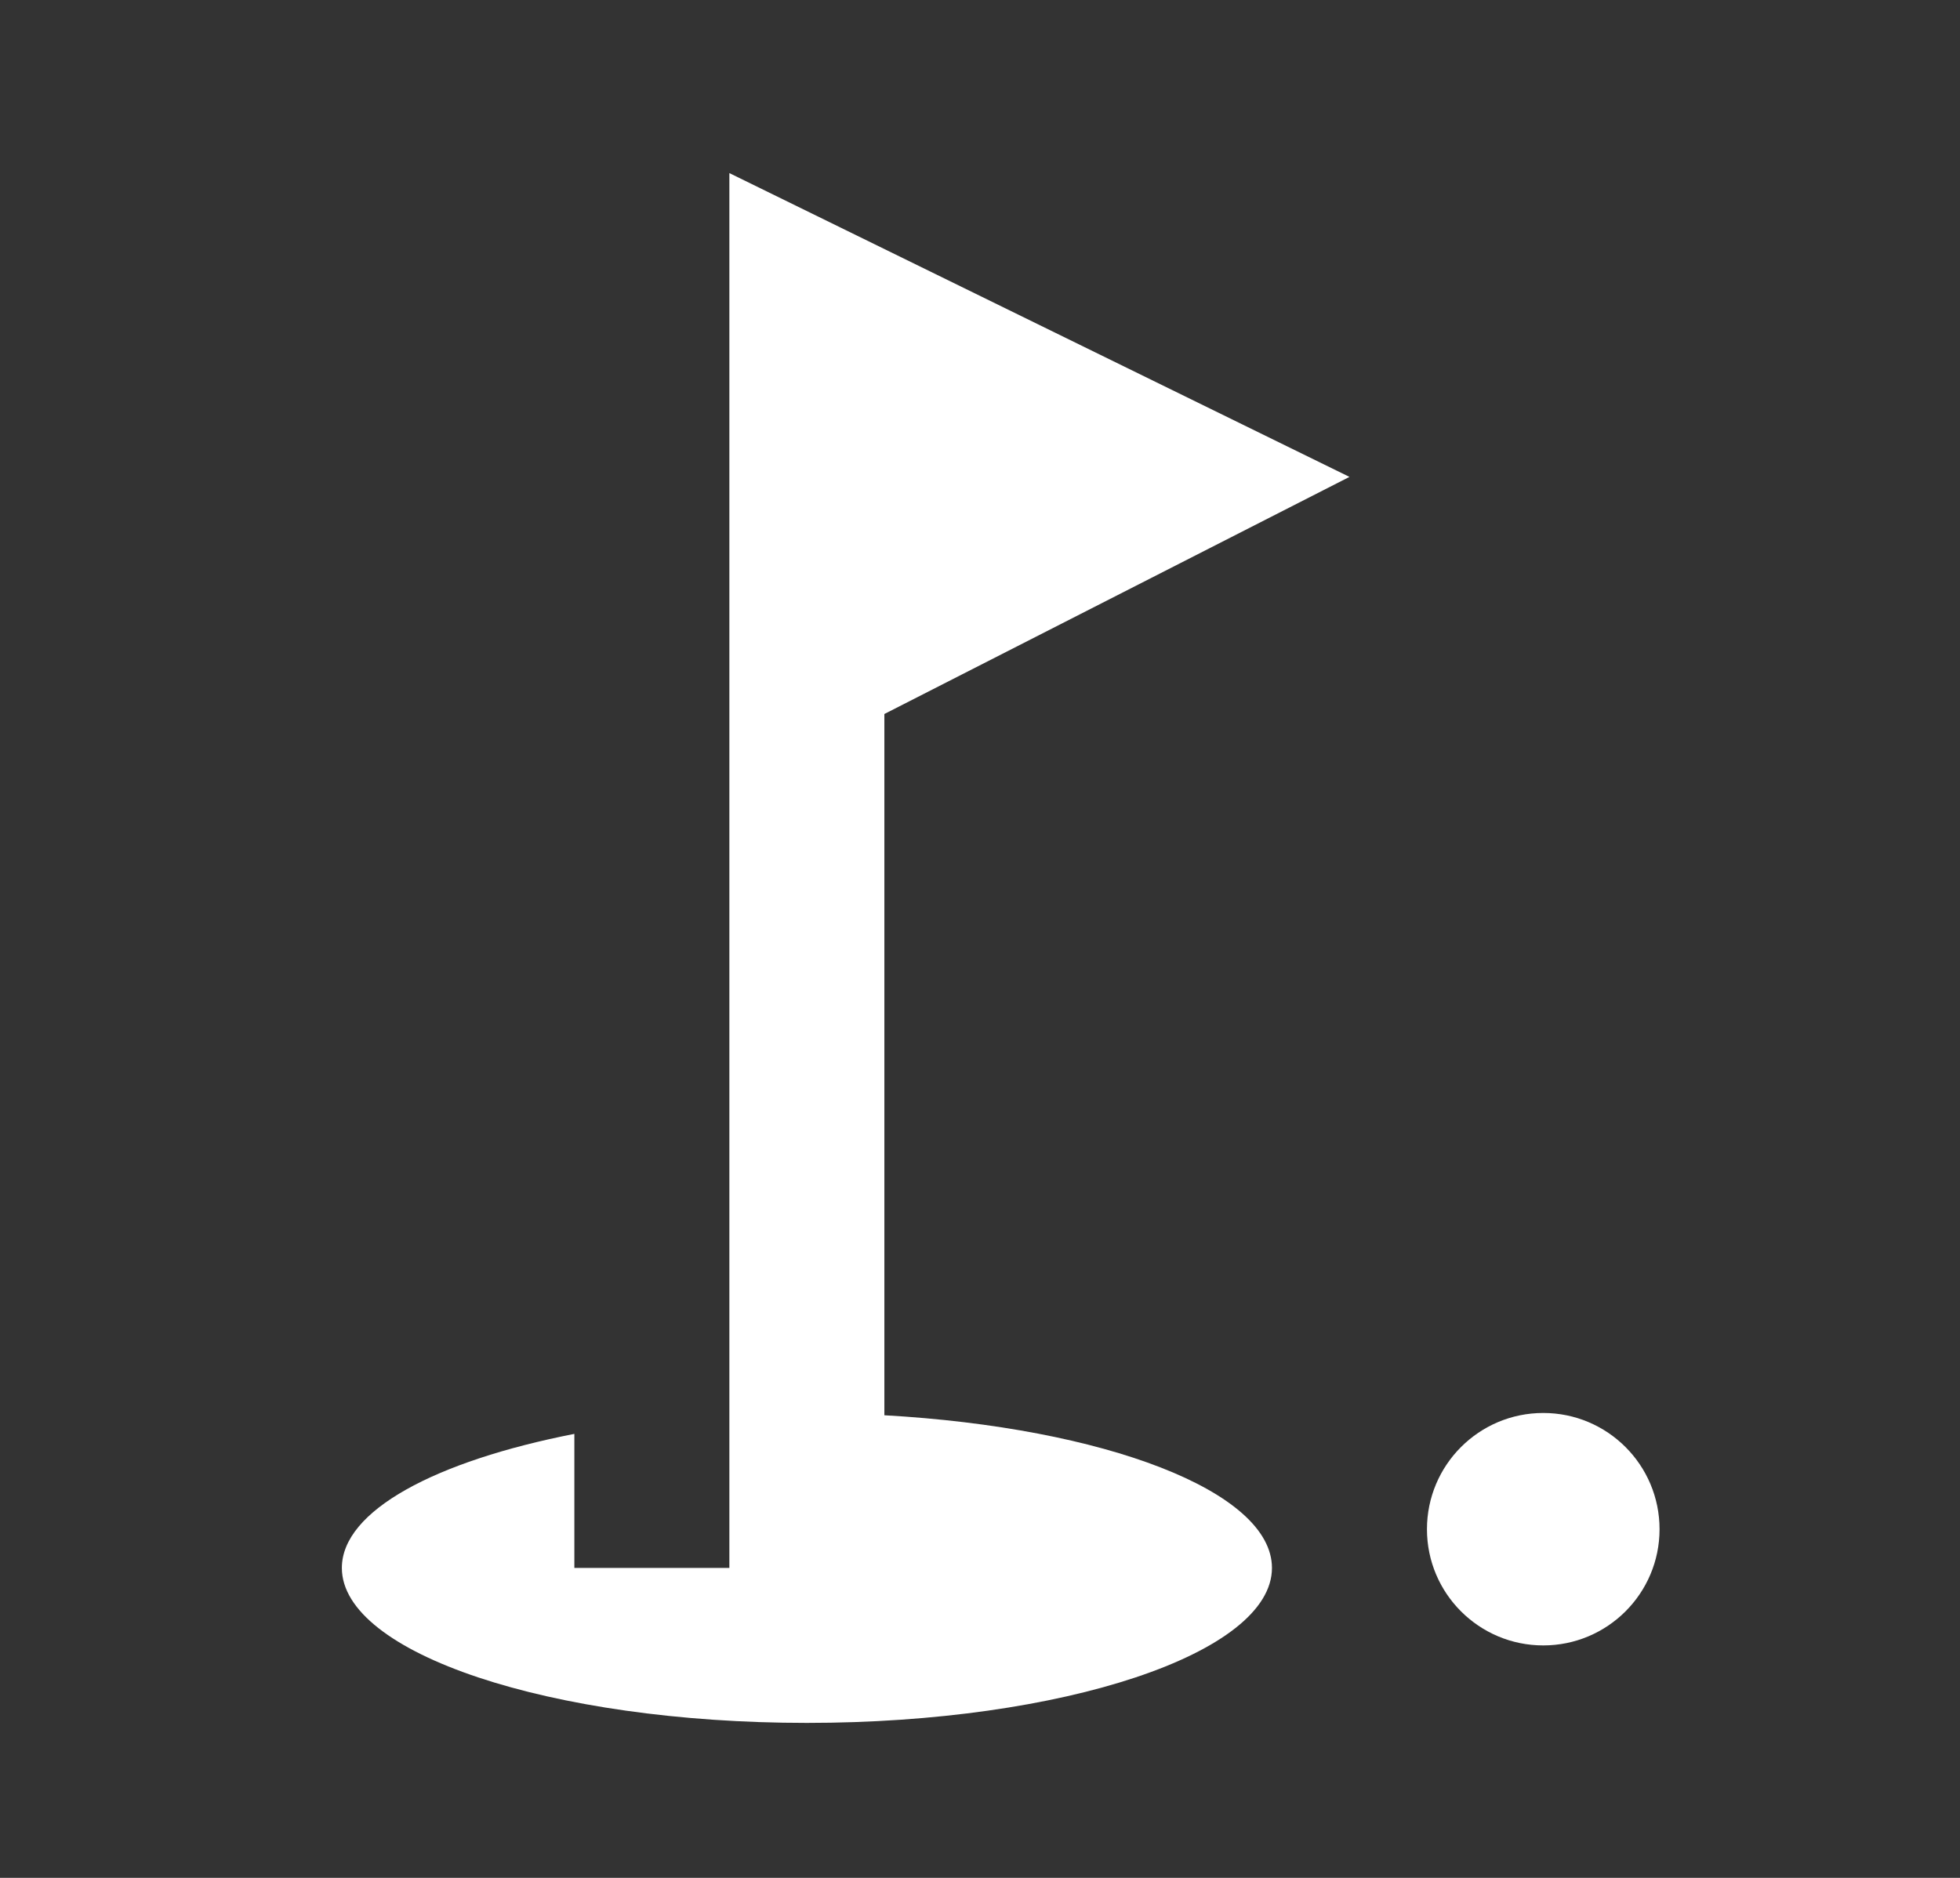 <?xml version="1.0" encoding="UTF-8"?> <svg xmlns="http://www.w3.org/2000/svg" width="24" height="23" viewBox="0 0 24 23" fill="none"><rect x="0" y="0" width="24" height="23" fill="#333333" stroke="none"/><path d="M18.897 20.153C19.683 20.153 20.321 19.516 20.321 18.73C20.321 17.943 19.683 17.306 18.897 17.306C18.111 17.306 17.473 17.943 17.473 18.73C17.473 19.516 18.111 20.153 18.897 20.153Z" fill="white"></path><path d="M16.524 5.841L8.931 2.12V19.204H7.033V17.562C5.334 17.895 4.186 18.502 4.186 19.204C4.186 20.248 6.739 21.102 9.88 21.102C13.022 21.102 15.575 20.248 15.575 19.204C15.575 18.265 13.525 17.486 10.829 17.334V8.745L16.524 5.841Z" fill="white"></path></svg> 